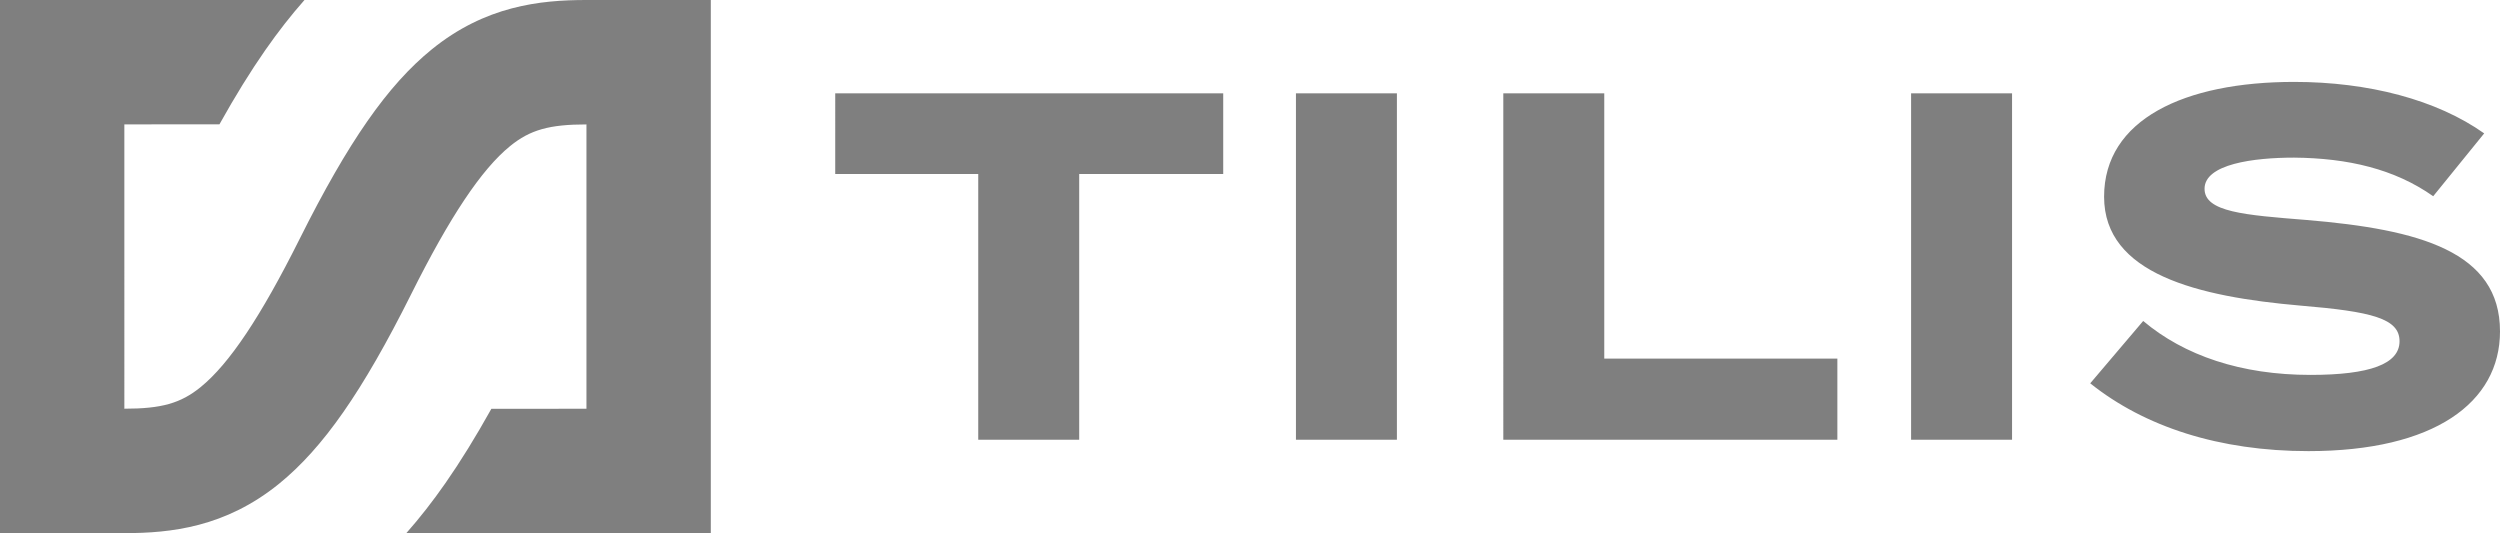 <svg xmlns="http://www.w3.org/2000/svg" viewBox="0 0 703.25 149.97"><path fill="#7f7f7f" d="M344.09 48.94h-40.51v74.76h-28.4V48.94h-40.23V26.25h109.14v22.69zm20.46 74.75V26.25h28.4v97.45h-28.4zm152.3-22.83v22.83h-93.97V26.25h28.4v74.62h65.57zm20.74 22.83V26.25h28.4v97.45h-28.4zm165.66-30.48c0 20.05-18.52 33.69-53.88 33.69-25.06 0-46.08-6.82-61.39-19.07l14.9-17.54c11.55 9.74 27.56 15.17 47.05 15.17 16.71 0 25.06-3.06 25.06-9.47s-7.8-8.35-27.84-10.02c-28.96-2.51-55.27-8.91-55.27-30.63s22.55-32.3 53.46-32.3c20.88 0 40.09 5.01 53.46 14.48L684.46 55.2c-10.86-7.66-23.94-10.72-39.12-10.86-11.42 0-25.2 1.81-25.2 8.77 0 6.54 11.28 7.38 28.68 8.77 31.88 2.65 54.43 8.91 54.43 31.32zM164.96 0c-13.05 0-28.43 1.65-43.53 13.91-12.38 10.06-23.48 25.98-37.11 53.24-10.96 21.93-19.82 35.19-27.88 41.74-5.6 4.55-11.01 6.08-21.46 6.08V34.99l26.75-.02c4.43-7.94 8.7-14.85 12.91-20.89C78.24 8.92 81.89 4.25 85.65 0H0v149.97h34.99c13.05 0 28.43-1.65 43.53-13.91C90.9 126 102 110.08 115.63 82.82c10.96-21.93 19.82-35.19 27.88-41.74 5.6-4.55 11.01-6.08 21.46-6.08v79.98l-26.75.02c-4.43 7.94-8.7 14.85-12.91 20.89-3.6 5.16-7.25 9.83-11.01 14.08h85.65V0h-34.99z"/></svg>